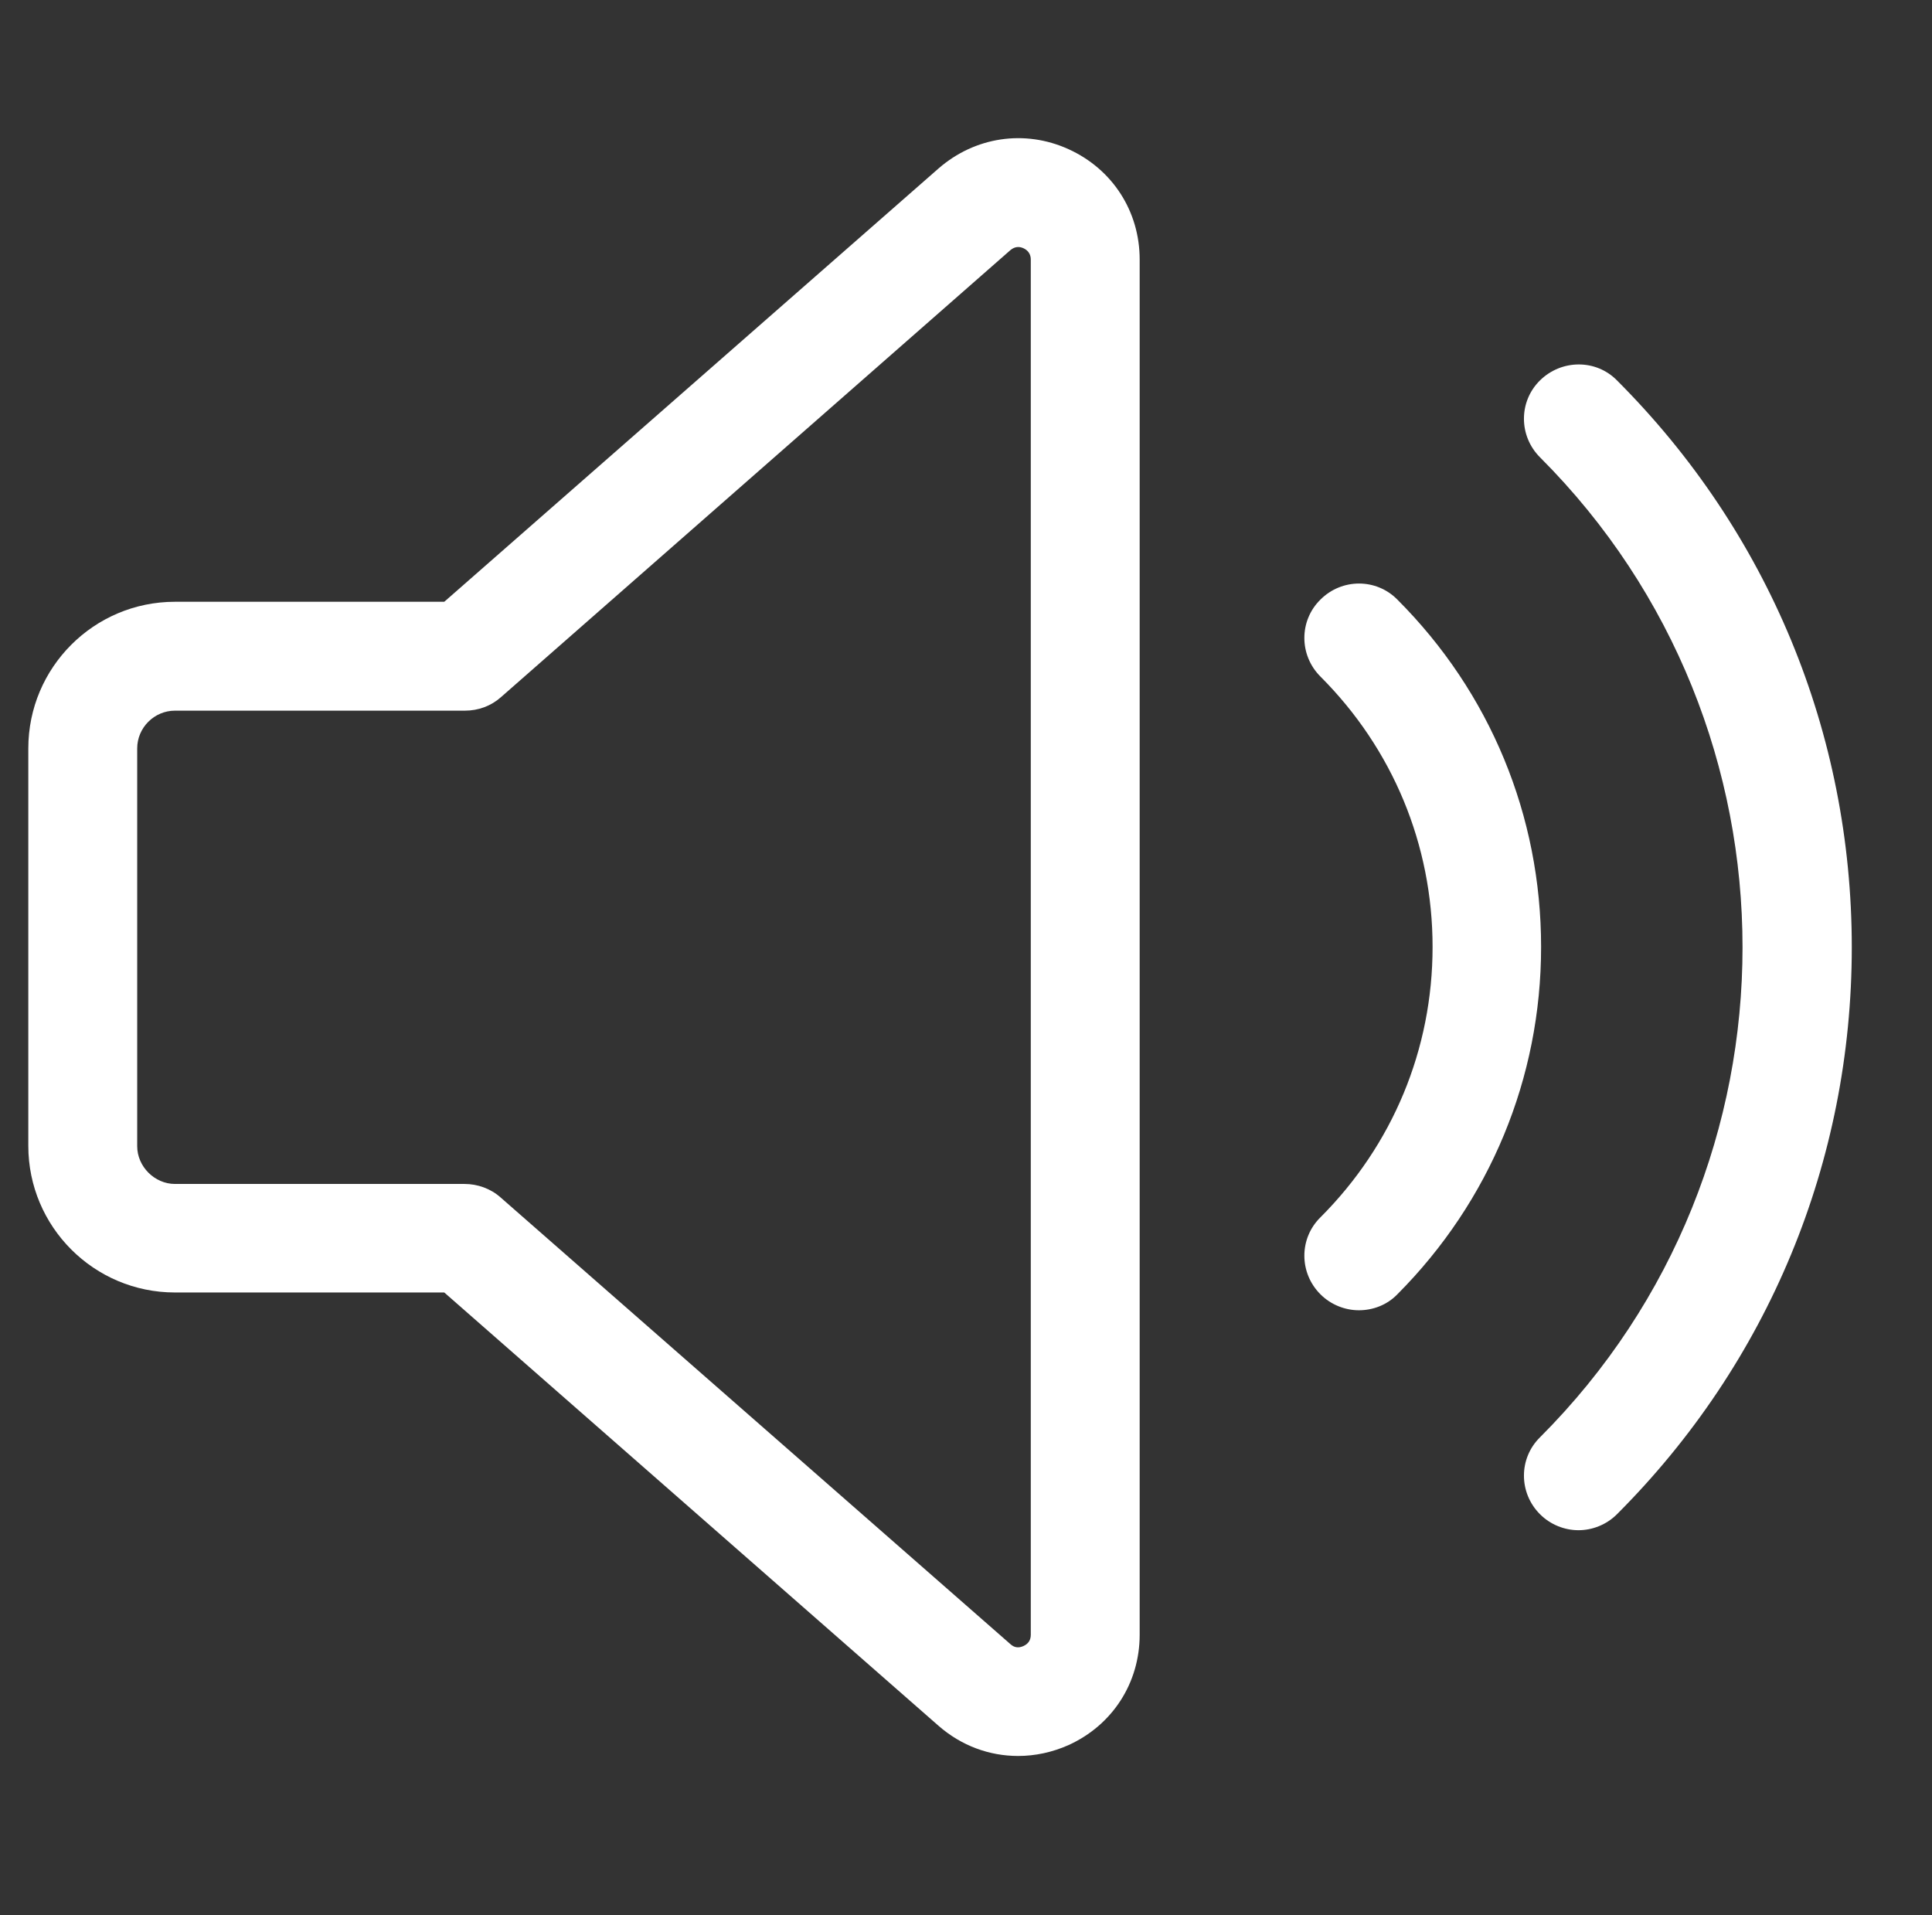 <?xml version="1.0" encoding="utf-8"?>
<!-- Generator: Adobe Illustrator 24.2.3, SVG Export Plug-In . SVG Version: 6.00 Build 0)  -->
<svg version="1.1" id="Capa_1" xmlns="http://www.w3.org/2000/svg" xmlns:xlink="http://www.w3.org/1999/xlink" x="0px" y="0px"
	 viewBox="0 0 53.23 52.77" style="enable-background:new 0 0 53.23 52.77;" xml:space="preserve">
<rect x="0" y="0" width="53.23" height="52.77" fill="#333333" stroke="none"/>
<style type="text/css">
	.st0{fill:#FFFFFF;}
</style>
<g>
	<g>
		<g>
			<path class="st0" d="M37.44,36.1c-0.38,0-0.77-0.15-1.06-0.44c-0.59-0.59-0.59-1.54,0-2.12c1.99-1.99,3.09-4.63,3.09-7.45
				s-1.1-5.46-3.09-7.45c-0.59-0.59-0.59-1.54,0-2.12c0.59-0.59,1.54-0.59,2.12,0c2.56,2.56,3.96,5.96,3.96,9.57
				s-1.41,7.01-3.96,9.57C38.21,35.96,37.82,36.1,37.44,36.1z"/>
			<path class="st0" d="M43.49,42.16c-0.38,0-0.77-0.15-1.06-0.44c-0.59-0.59-0.59-1.54,0-2.12c7.44-7.44,7.44-19.56,0-27
				c-0.59-0.59-0.59-1.54,0-2.12s1.54-0.59,2.12,0c4.17,4.17,6.47,9.72,6.47,15.62c0,5.9-2.3,11.45-6.47,15.62
				C44.26,42.01,43.87,42.16,43.49,42.16z"/>
		</g>
	</g>
	<path class="st0" d="M28.05,48.38c-0.79,0-1.56-0.28-2.19-0.83L12.24,35.61H4.82c-2.23,0-4.04-1.81-4.04-4.04V20.62
		c0-2.23,1.81-4.04,4.04-4.04h7.42L25.86,4.64c0,0,0,0,0,0c1-0.87,2.37-1.08,3.58-0.53c1.21,0.55,1.96,1.71,1.96,3.04v37.89
		c0,1.33-0.75,2.49-1.96,3.04C28.99,48.28,28.52,48.38,28.05,48.38z M4.82,19.58c-0.57,0-1.04,0.47-1.04,1.04v10.96
		c0,0.56,0.48,1.04,1.04,1.04h7.98c0.36,0,0.72,0.13,0.99,0.37L27.84,45.3c0.11,0.1,0.23,0.11,0.36,0.05
		c0.13-0.06,0.2-0.16,0.2-0.31V7.15c0-0.14-0.07-0.25-0.2-0.31c-0.13-0.06-0.25-0.04-0.36,0.05L13.8,19.21
		c-0.27,0.24-0.62,0.37-0.99,0.37H4.82z"/>
</g>
</svg>
